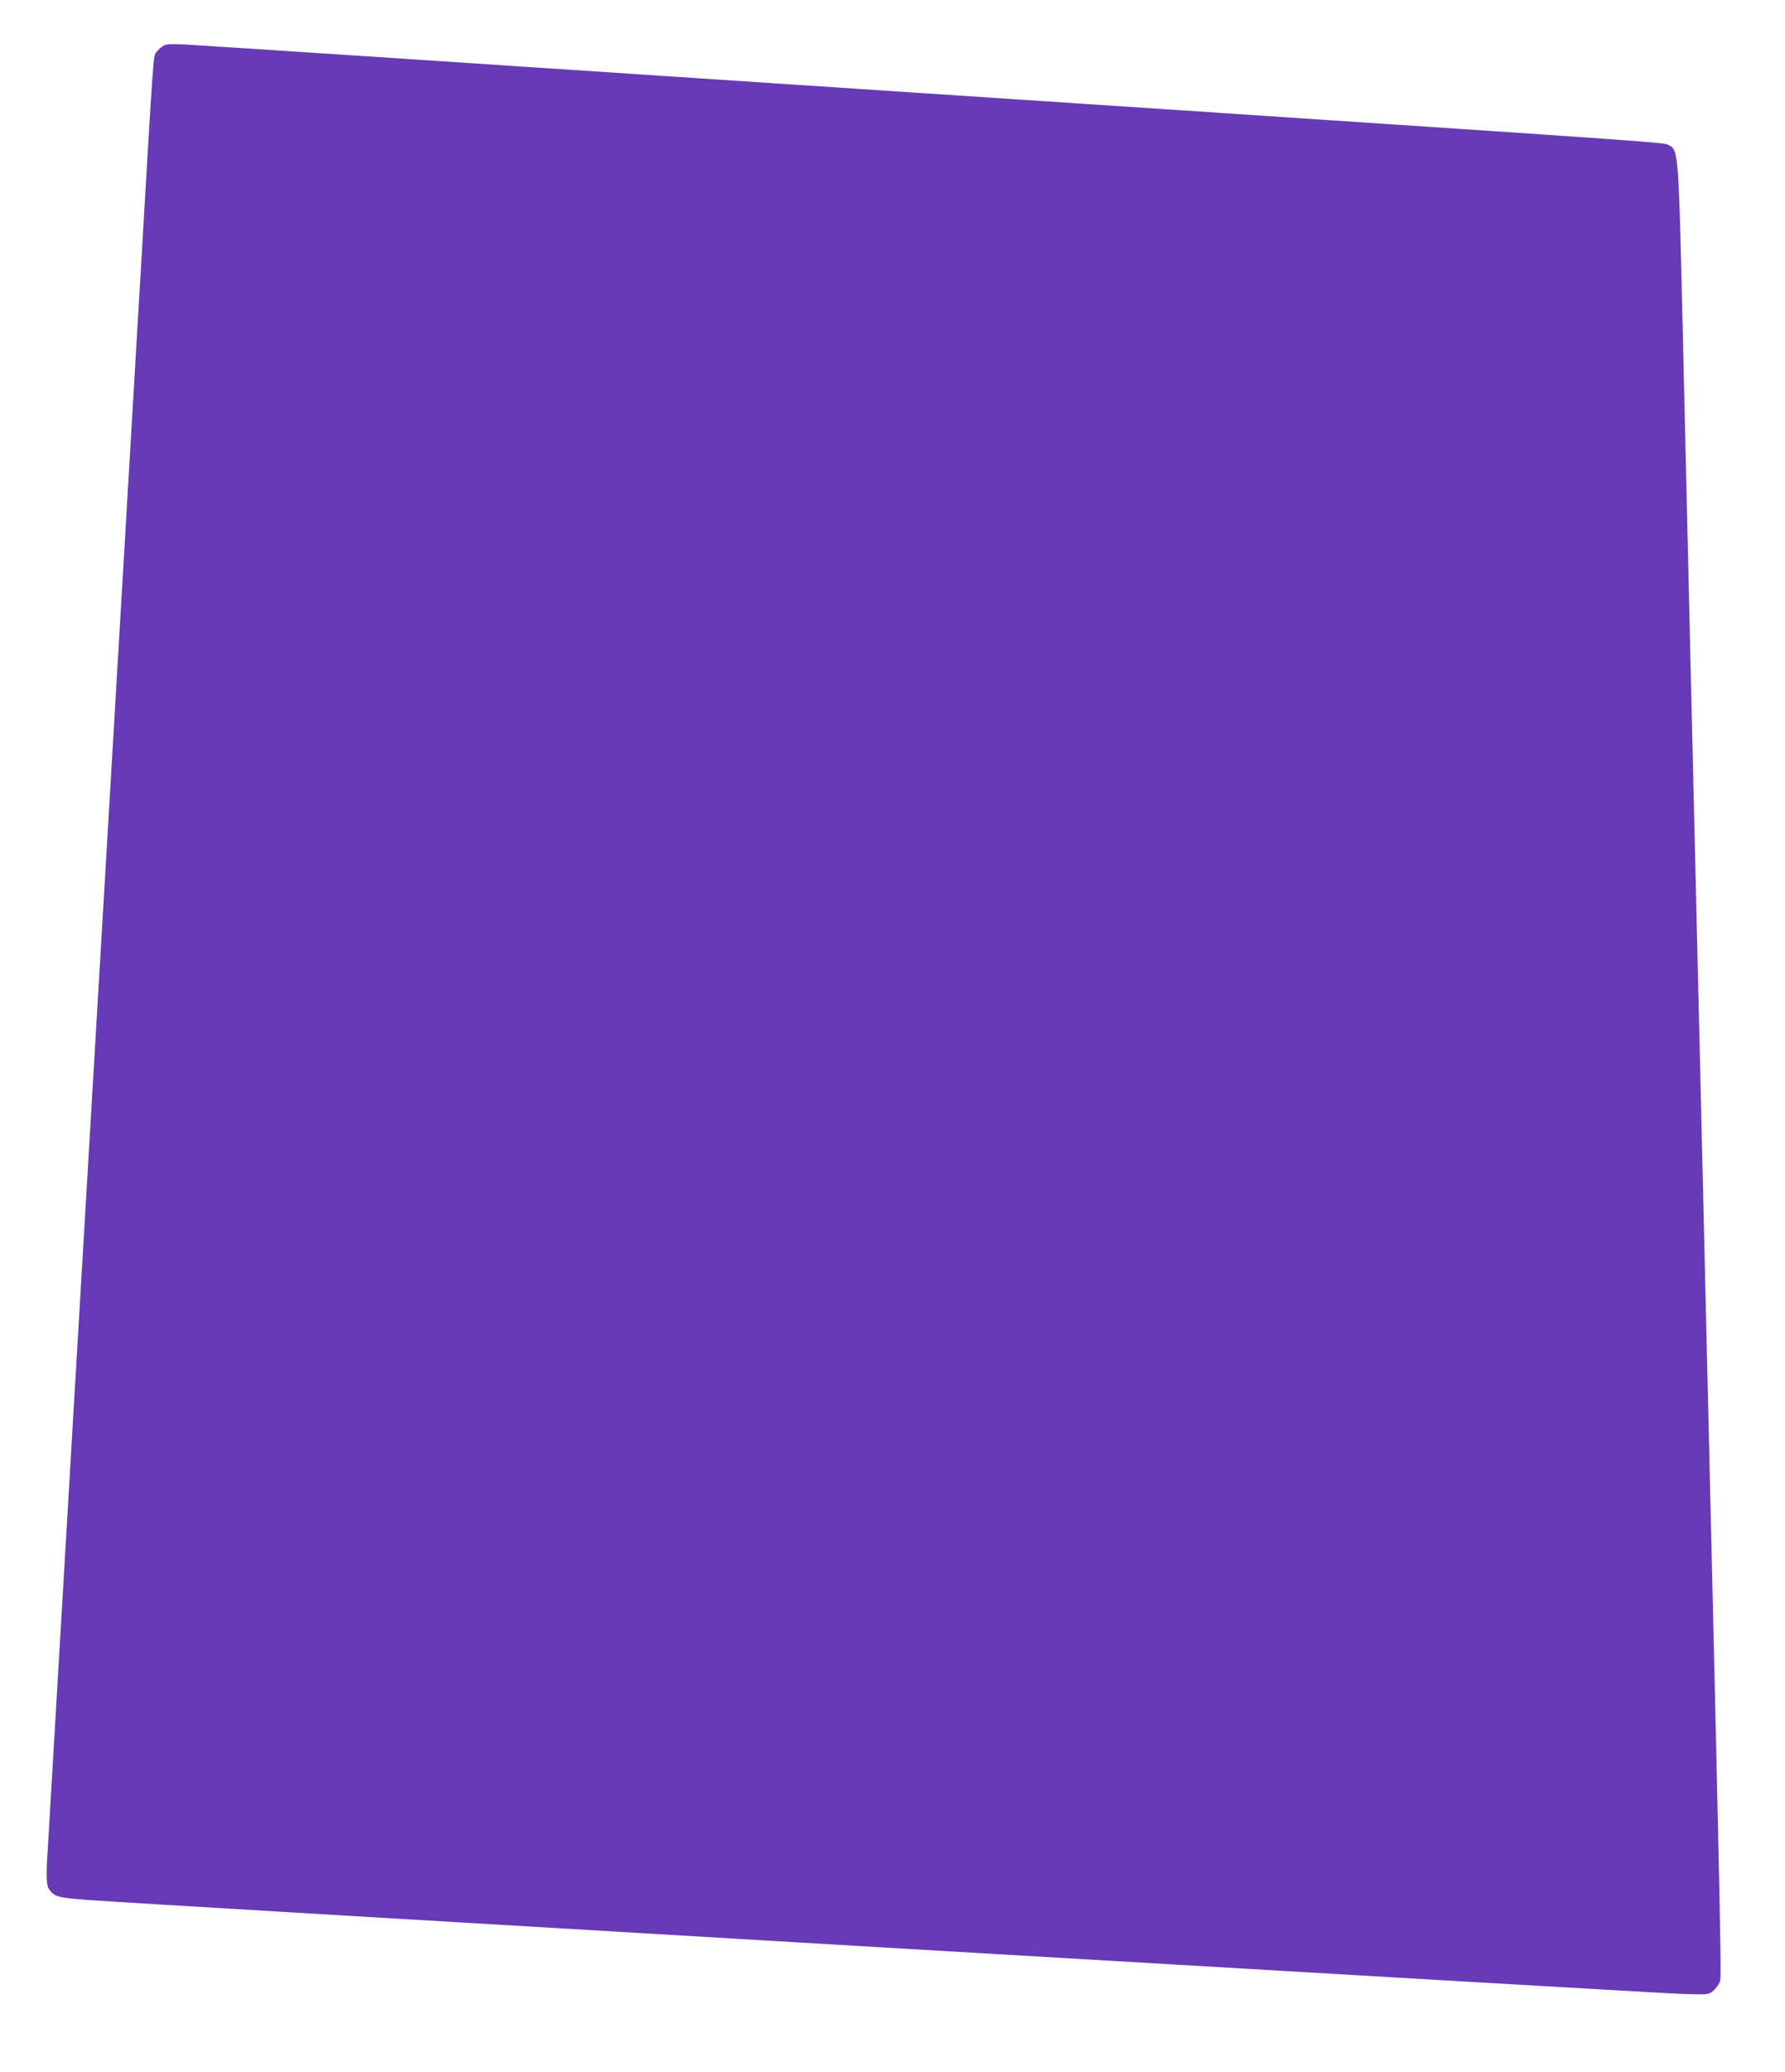<?xml version="1.0" standalone="no"?>
<!DOCTYPE svg PUBLIC "-//W3C//DTD SVG 20010904//EN"
 "http://www.w3.org/TR/2001/REC-SVG-20010904/DTD/svg10.dtd">
<svg version="1.0" xmlns="http://www.w3.org/2000/svg"
 width="1103pt" height="1280pt" viewBox="0 0 1103 1280"
 preserveAspectRatio="xMidYMid meet">
<g transform="translate(0,1280) scale(0.1,-0.1)"
fill="#673ab7" stroke="none">
<path d="M1011 12518 c-13 -7 -32 -24 -43 -38 -22 -30 -16 46 -98 -1350 -33
-564 -114 -1938 -180 -3055 -155 -2620 -311 -5272 -355 -6020 -19 -324 -37
-630 -40 -680 -11 -163 -9 -221 8 -245 32 -46 53 -52 231 -66 230 -19 9646
-573 9856 -581 161 -5 166 -5 194 17 16 13 34 37 41 54 14 34 20 -212 -115
5466 -58 2439 -62 2599 -110 4660 -28 1203 -27 1193 -91 1225 -29 15 -42 16
-3029 215 -4733 314 -6001 398 -6135 405 -81 4 -116 3 -134 -7z"/>
</g>
</svg>
